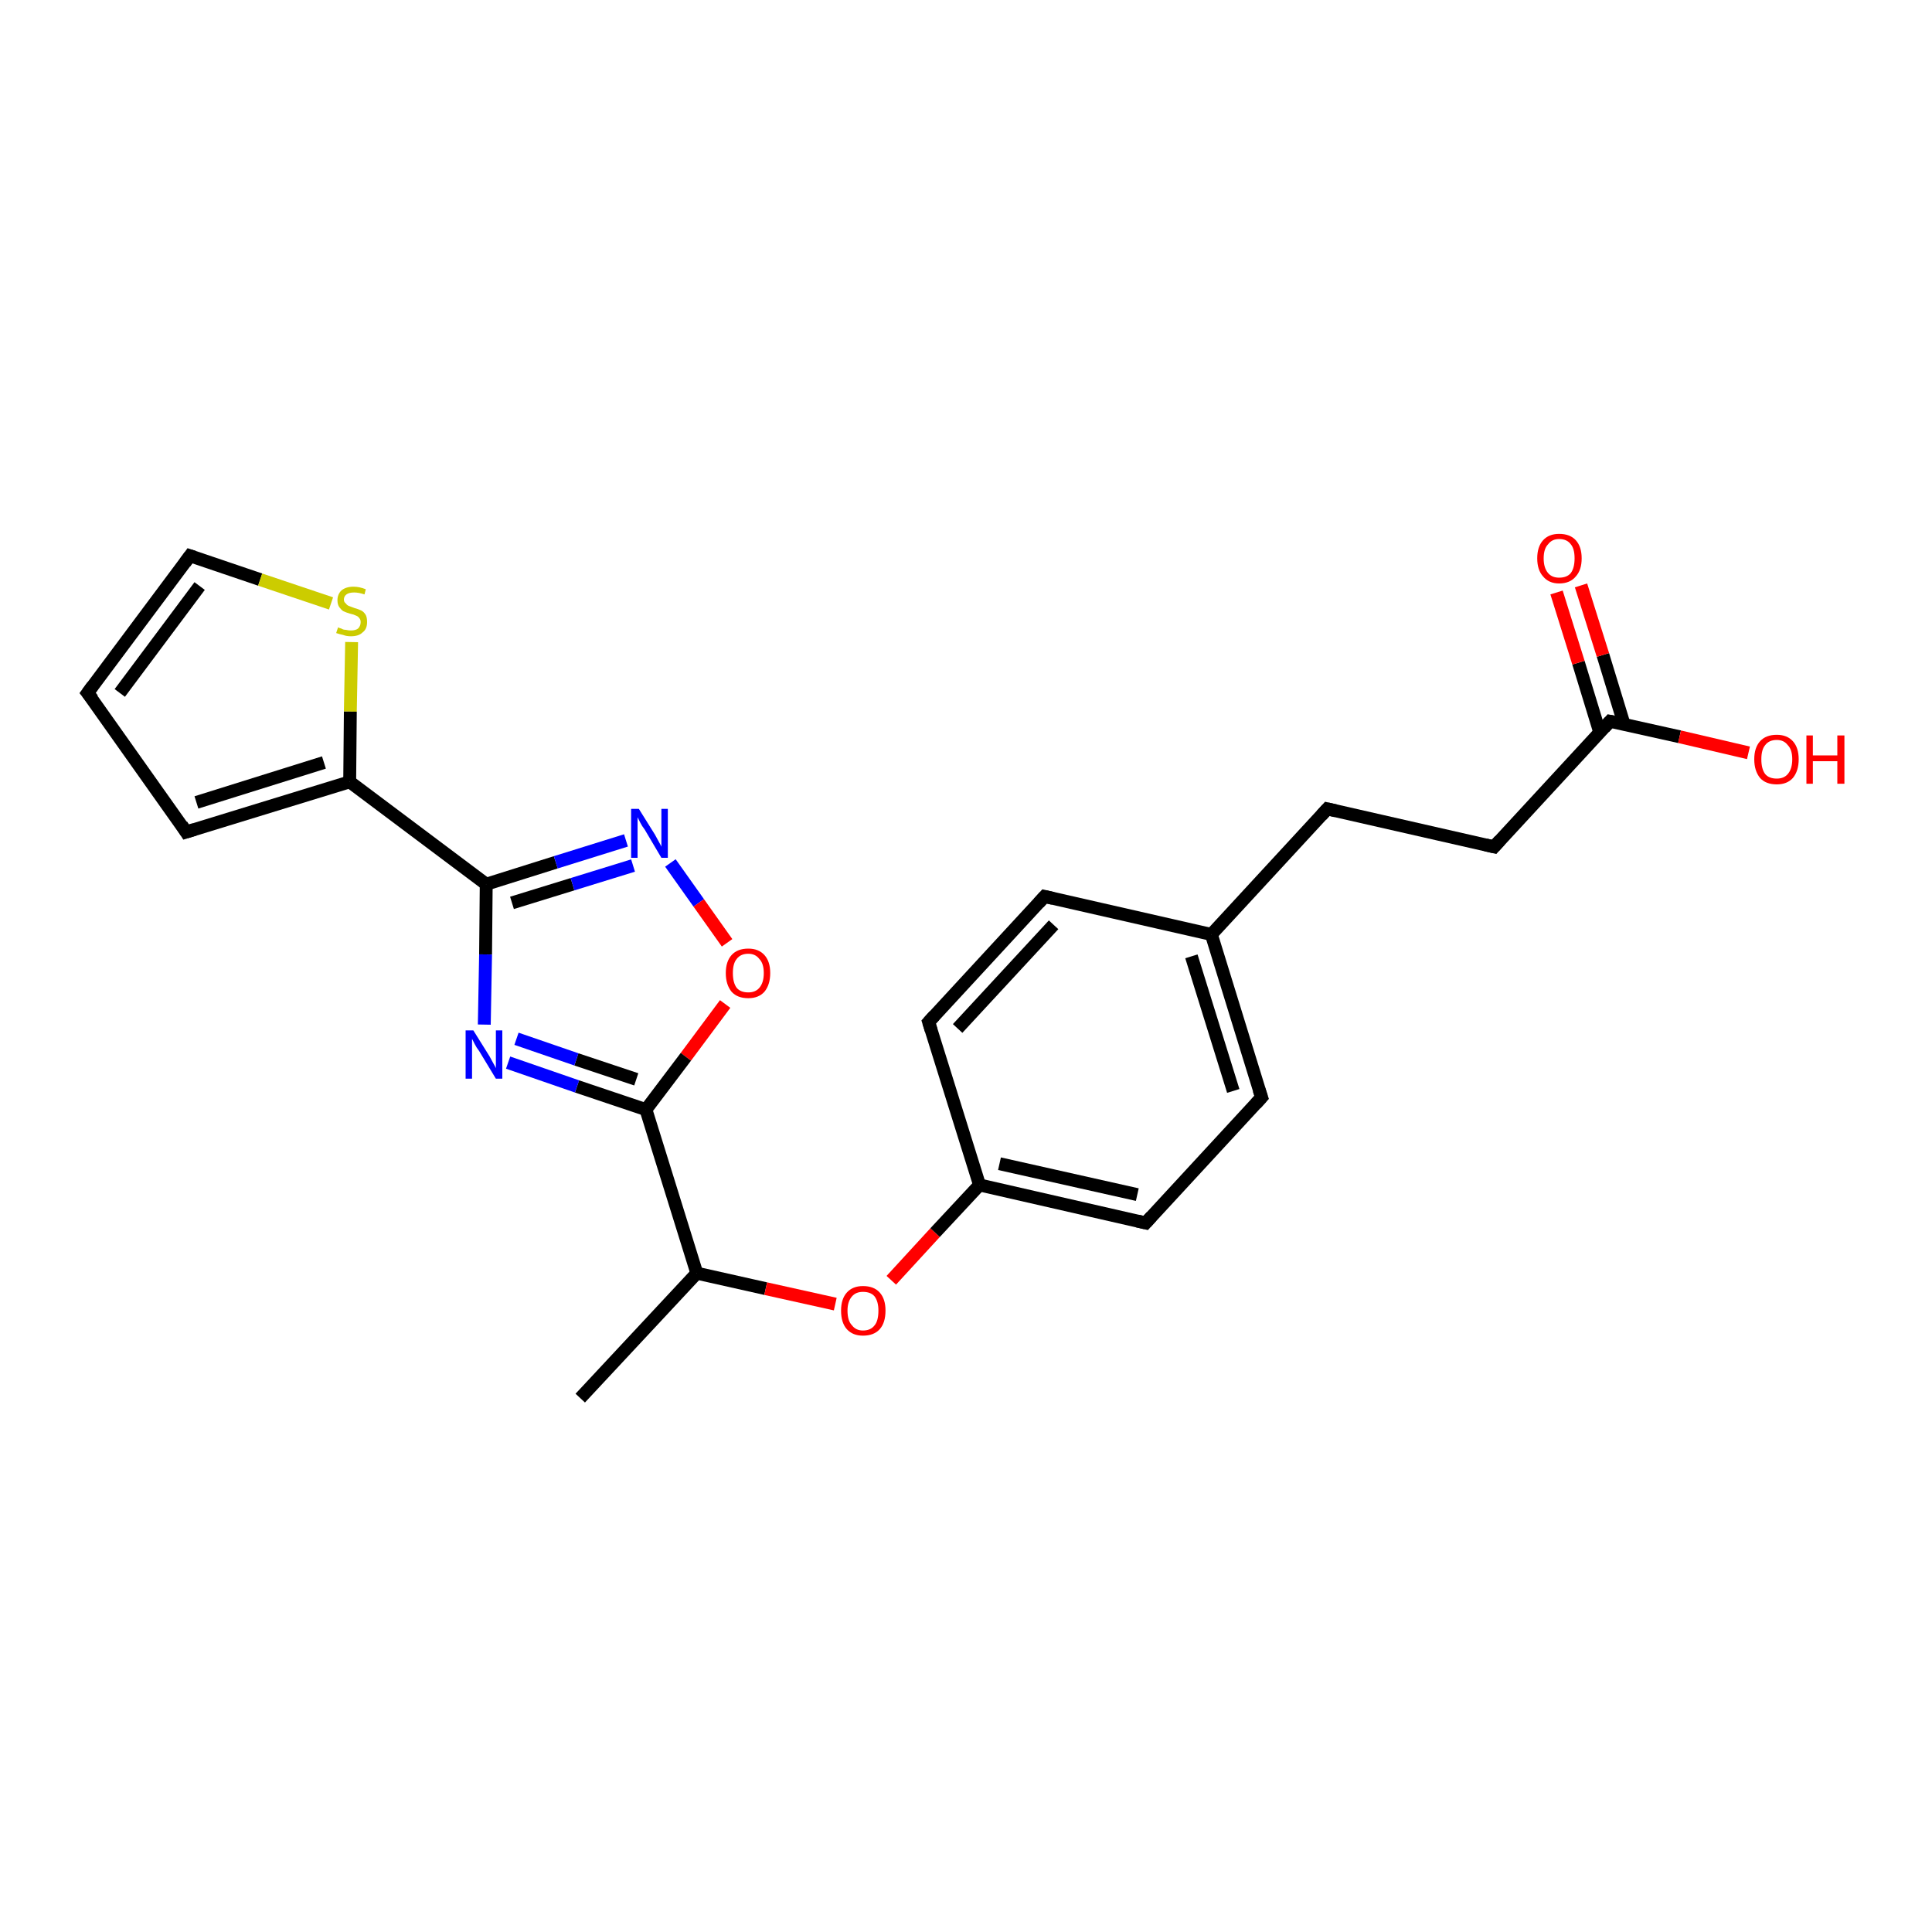 <?xml version='1.0' encoding='iso-8859-1'?>
<svg version='1.1' baseProfile='full'
              xmlns='http://www.w3.org/2000/svg'
                      xmlns:rdkit='http://www.rdkit.org/xml'
                      xmlns:xlink='http://www.w3.org/1999/xlink'
                  xml:space='preserve'
width='300px' height='300px' viewBox='0 0 300 300'>
<!-- END OF HEADER -->
<rect style='opacity:1.0;fill:#FFFFFF;stroke:none' width='300.0' height='300.0' x='0.0' y='0.0'> </rect>
<path class='bond-0 atom-0 atom-1' d='M 90.1,217.1 L 108.2,197.7' style='fill:none;fill-rule:evenodd;stroke:#000000;stroke-width:2.0px;stroke-linecap:butt;stroke-linejoin:miter;stroke-opacity:1' />
<path class='bond-1 atom-1 atom-2' d='M 108.2,197.7 L 118.9,200.1' style='fill:none;fill-rule:evenodd;stroke:#000000;stroke-width:2.0px;stroke-linecap:butt;stroke-linejoin:miter;stroke-opacity:1' />
<path class='bond-1 atom-1 atom-2' d='M 118.9,200.1 L 129.7,202.5' style='fill:none;fill-rule:evenodd;stroke:#FF0000;stroke-width:2.0px;stroke-linecap:butt;stroke-linejoin:miter;stroke-opacity:1' />
<path class='bond-2 atom-2 atom-3' d='M 138.4,198.8 L 145.2,191.4' style='fill:none;fill-rule:evenodd;stroke:#FF0000;stroke-width:2.0px;stroke-linecap:butt;stroke-linejoin:miter;stroke-opacity:1' />
<path class='bond-2 atom-2 atom-3' d='M 145.2,191.4 L 152.1,184.0' style='fill:none;fill-rule:evenodd;stroke:#000000;stroke-width:2.0px;stroke-linecap:butt;stroke-linejoin:miter;stroke-opacity:1' />
<path class='bond-3 atom-3 atom-4' d='M 152.1,184.0 L 177.9,189.9' style='fill:none;fill-rule:evenodd;stroke:#000000;stroke-width:2.0px;stroke-linecap:butt;stroke-linejoin:miter;stroke-opacity:1' />
<path class='bond-3 atom-3 atom-4' d='M 155.2,180.7 L 176.6,185.5' style='fill:none;fill-rule:evenodd;stroke:#000000;stroke-width:2.0px;stroke-linecap:butt;stroke-linejoin:miter;stroke-opacity:1' />
<path class='bond-4 atom-4 atom-5' d='M 177.9,189.9 L 195.9,170.4' style='fill:none;fill-rule:evenodd;stroke:#000000;stroke-width:2.0px;stroke-linecap:butt;stroke-linejoin:miter;stroke-opacity:1' />
<path class='bond-5 atom-5 atom-6' d='M 195.9,170.4 L 188.1,145.1' style='fill:none;fill-rule:evenodd;stroke:#000000;stroke-width:2.0px;stroke-linecap:butt;stroke-linejoin:miter;stroke-opacity:1' />
<path class='bond-5 atom-5 atom-6' d='M 191.5,169.4 L 185.0,148.5' style='fill:none;fill-rule:evenodd;stroke:#000000;stroke-width:2.0px;stroke-linecap:butt;stroke-linejoin:miter;stroke-opacity:1' />
<path class='bond-6 atom-6 atom-7' d='M 188.1,145.1 L 206.1,125.6' style='fill:none;fill-rule:evenodd;stroke:#000000;stroke-width:2.0px;stroke-linecap:butt;stroke-linejoin:miter;stroke-opacity:1' />
<path class='bond-7 atom-7 atom-8' d='M 206.1,125.6 L 232.0,131.5' style='fill:none;fill-rule:evenodd;stroke:#000000;stroke-width:2.0px;stroke-linecap:butt;stroke-linejoin:miter;stroke-opacity:1' />
<path class='bond-8 atom-8 atom-9' d='M 232.0,131.5 L 250.0,112.0' style='fill:none;fill-rule:evenodd;stroke:#000000;stroke-width:2.0px;stroke-linecap:butt;stroke-linejoin:miter;stroke-opacity:1' />
<path class='bond-9 atom-9 atom-10' d='M 250.0,112.0 L 260.8,114.4' style='fill:none;fill-rule:evenodd;stroke:#000000;stroke-width:2.0px;stroke-linecap:butt;stroke-linejoin:miter;stroke-opacity:1' />
<path class='bond-9 atom-9 atom-10' d='M 260.8,114.4 L 271.5,116.9' style='fill:none;fill-rule:evenodd;stroke:#FF0000;stroke-width:2.0px;stroke-linecap:butt;stroke-linejoin:miter;stroke-opacity:1' />
<path class='bond-10 atom-9 atom-11' d='M 252.2,112.5 L 248.9,101.7' style='fill:none;fill-rule:evenodd;stroke:#000000;stroke-width:2.0px;stroke-linecap:butt;stroke-linejoin:miter;stroke-opacity:1' />
<path class='bond-10 atom-9 atom-11' d='M 248.9,101.7 L 245.5,90.9' style='fill:none;fill-rule:evenodd;stroke:#FF0000;stroke-width:2.0px;stroke-linecap:butt;stroke-linejoin:miter;stroke-opacity:1' />
<path class='bond-10 atom-9 atom-11' d='M 248.4,113.7 L 245.1,102.9' style='fill:none;fill-rule:evenodd;stroke:#000000;stroke-width:2.0px;stroke-linecap:butt;stroke-linejoin:miter;stroke-opacity:1' />
<path class='bond-10 atom-9 atom-11' d='M 245.1,102.9 L 241.7,92.0' style='fill:none;fill-rule:evenodd;stroke:#FF0000;stroke-width:2.0px;stroke-linecap:butt;stroke-linejoin:miter;stroke-opacity:1' />
<path class='bond-11 atom-6 atom-12' d='M 188.1,145.1 L 162.2,139.2' style='fill:none;fill-rule:evenodd;stroke:#000000;stroke-width:2.0px;stroke-linecap:butt;stroke-linejoin:miter;stroke-opacity:1' />
<path class='bond-12 atom-12 atom-13' d='M 162.2,139.2 L 144.2,158.7' style='fill:none;fill-rule:evenodd;stroke:#000000;stroke-width:2.0px;stroke-linecap:butt;stroke-linejoin:miter;stroke-opacity:1' />
<path class='bond-12 atom-12 atom-13' d='M 163.6,143.6 L 148.7,159.7' style='fill:none;fill-rule:evenodd;stroke:#000000;stroke-width:2.0px;stroke-linecap:butt;stroke-linejoin:miter;stroke-opacity:1' />
<path class='bond-13 atom-1 atom-14' d='M 108.2,197.7 L 100.3,172.3' style='fill:none;fill-rule:evenodd;stroke:#000000;stroke-width:2.0px;stroke-linecap:butt;stroke-linejoin:miter;stroke-opacity:1' />
<path class='bond-14 atom-14 atom-15' d='M 100.3,172.3 L 89.6,168.7' style='fill:none;fill-rule:evenodd;stroke:#000000;stroke-width:2.0px;stroke-linecap:butt;stroke-linejoin:miter;stroke-opacity:1' />
<path class='bond-14 atom-14 atom-15' d='M 89.6,168.7 L 78.9,165.0' style='fill:none;fill-rule:evenodd;stroke:#0000FF;stroke-width:2.0px;stroke-linecap:butt;stroke-linejoin:miter;stroke-opacity:1' />
<path class='bond-14 atom-14 atom-15' d='M 98.8,167.6 L 89.5,164.5' style='fill:none;fill-rule:evenodd;stroke:#000000;stroke-width:2.0px;stroke-linecap:butt;stroke-linejoin:miter;stroke-opacity:1' />
<path class='bond-14 atom-14 atom-15' d='M 89.5,164.5 L 80.2,161.3' style='fill:none;fill-rule:evenodd;stroke:#0000FF;stroke-width:2.0px;stroke-linecap:butt;stroke-linejoin:miter;stroke-opacity:1' />
<path class='bond-15 atom-15 atom-16' d='M 75.2,159.1 L 75.4,148.2' style='fill:none;fill-rule:evenodd;stroke:#0000FF;stroke-width:2.0px;stroke-linecap:butt;stroke-linejoin:miter;stroke-opacity:1' />
<path class='bond-15 atom-15 atom-16' d='M 75.4,148.2 L 75.5,137.3' style='fill:none;fill-rule:evenodd;stroke:#000000;stroke-width:2.0px;stroke-linecap:butt;stroke-linejoin:miter;stroke-opacity:1' />
<path class='bond-16 atom-16 atom-17' d='M 75.5,137.3 L 86.3,133.9' style='fill:none;fill-rule:evenodd;stroke:#000000;stroke-width:2.0px;stroke-linecap:butt;stroke-linejoin:miter;stroke-opacity:1' />
<path class='bond-16 atom-16 atom-17' d='M 86.3,133.9 L 97.2,130.5' style='fill:none;fill-rule:evenodd;stroke:#0000FF;stroke-width:2.0px;stroke-linecap:butt;stroke-linejoin:miter;stroke-opacity:1' />
<path class='bond-16 atom-16 atom-17' d='M 79.5,140.2 L 88.9,137.3' style='fill:none;fill-rule:evenodd;stroke:#000000;stroke-width:2.0px;stroke-linecap:butt;stroke-linejoin:miter;stroke-opacity:1' />
<path class='bond-16 atom-16 atom-17' d='M 88.9,137.3 L 98.3,134.4' style='fill:none;fill-rule:evenodd;stroke:#0000FF;stroke-width:2.0px;stroke-linecap:butt;stroke-linejoin:miter;stroke-opacity:1' />
<path class='bond-17 atom-17 atom-18' d='M 104.1,134.0 L 108.5,140.2' style='fill:none;fill-rule:evenodd;stroke:#0000FF;stroke-width:2.0px;stroke-linecap:butt;stroke-linejoin:miter;stroke-opacity:1' />
<path class='bond-17 atom-17 atom-18' d='M 108.5,140.2 L 112.9,146.4' style='fill:none;fill-rule:evenodd;stroke:#FF0000;stroke-width:2.0px;stroke-linecap:butt;stroke-linejoin:miter;stroke-opacity:1' />
<path class='bond-18 atom-16 atom-19' d='M 75.5,137.3 L 54.3,121.4' style='fill:none;fill-rule:evenodd;stroke:#000000;stroke-width:2.0px;stroke-linecap:butt;stroke-linejoin:miter;stroke-opacity:1' />
<path class='bond-19 atom-19 atom-20' d='M 54.3,121.4 L 28.9,129.2' style='fill:none;fill-rule:evenodd;stroke:#000000;stroke-width:2.0px;stroke-linecap:butt;stroke-linejoin:miter;stroke-opacity:1' />
<path class='bond-19 atom-19 atom-20' d='M 50.3,118.4 L 30.5,124.6' style='fill:none;fill-rule:evenodd;stroke:#000000;stroke-width:2.0px;stroke-linecap:butt;stroke-linejoin:miter;stroke-opacity:1' />
<path class='bond-20 atom-20 atom-21' d='M 28.9,129.2 L 13.6,107.6' style='fill:none;fill-rule:evenodd;stroke:#000000;stroke-width:2.0px;stroke-linecap:butt;stroke-linejoin:miter;stroke-opacity:1' />
<path class='bond-21 atom-21 atom-22' d='M 13.6,107.6 L 29.5,86.3' style='fill:none;fill-rule:evenodd;stroke:#000000;stroke-width:2.0px;stroke-linecap:butt;stroke-linejoin:miter;stroke-opacity:1' />
<path class='bond-21 atom-21 atom-22' d='M 18.6,107.6 L 31.0,91.0' style='fill:none;fill-rule:evenodd;stroke:#000000;stroke-width:2.0px;stroke-linecap:butt;stroke-linejoin:miter;stroke-opacity:1' />
<path class='bond-22 atom-22 atom-23' d='M 29.5,86.3 L 40.4,90.0' style='fill:none;fill-rule:evenodd;stroke:#000000;stroke-width:2.0px;stroke-linecap:butt;stroke-linejoin:miter;stroke-opacity:1' />
<path class='bond-22 atom-22 atom-23' d='M 40.4,90.0 L 51.4,93.7' style='fill:none;fill-rule:evenodd;stroke:#CCCC00;stroke-width:2.0px;stroke-linecap:butt;stroke-linejoin:miter;stroke-opacity:1' />
<path class='bond-23 atom-13 atom-3' d='M 144.2,158.7 L 152.1,184.0' style='fill:none;fill-rule:evenodd;stroke:#000000;stroke-width:2.0px;stroke-linecap:butt;stroke-linejoin:miter;stroke-opacity:1' />
<path class='bond-24 atom-18 atom-14' d='M 112.6,155.9 L 106.5,164.1' style='fill:none;fill-rule:evenodd;stroke:#FF0000;stroke-width:2.0px;stroke-linecap:butt;stroke-linejoin:miter;stroke-opacity:1' />
<path class='bond-24 atom-18 atom-14' d='M 106.5,164.1 L 100.3,172.3' style='fill:none;fill-rule:evenodd;stroke:#000000;stroke-width:2.0px;stroke-linecap:butt;stroke-linejoin:miter;stroke-opacity:1' />
<path class='bond-25 atom-23 atom-19' d='M 54.6,99.7 L 54.4,110.5' style='fill:none;fill-rule:evenodd;stroke:#CCCC00;stroke-width:2.0px;stroke-linecap:butt;stroke-linejoin:miter;stroke-opacity:1' />
<path class='bond-25 atom-23 atom-19' d='M 54.4,110.5 L 54.3,121.4' style='fill:none;fill-rule:evenodd;stroke:#000000;stroke-width:2.0px;stroke-linecap:butt;stroke-linejoin:miter;stroke-opacity:1' />
<path d='M 176.6,189.6 L 177.9,189.9 L 178.8,188.9' style='fill:none;stroke:#000000;stroke-width:2.0px;stroke-linecap:butt;stroke-linejoin:miter;stroke-opacity:1;' />
<path d='M 195.0,171.4 L 195.9,170.4 L 195.5,169.2' style='fill:none;stroke:#000000;stroke-width:2.0px;stroke-linecap:butt;stroke-linejoin:miter;stroke-opacity:1;' />
<path d='M 205.2,126.6 L 206.1,125.6 L 207.4,125.9' style='fill:none;stroke:#000000;stroke-width:2.0px;stroke-linecap:butt;stroke-linejoin:miter;stroke-opacity:1;' />
<path d='M 230.7,131.2 L 232.0,131.5 L 232.9,130.5' style='fill:none;stroke:#000000;stroke-width:2.0px;stroke-linecap:butt;stroke-linejoin:miter;stroke-opacity:1;' />
<path d='M 249.1,113.0 L 250.0,112.0 L 250.5,112.1' style='fill:none;stroke:#000000;stroke-width:2.0px;stroke-linecap:butt;stroke-linejoin:miter;stroke-opacity:1;' />
<path d='M 163.5,139.5 L 162.2,139.2 L 161.3,140.2' style='fill:none;stroke:#000000;stroke-width:2.0px;stroke-linecap:butt;stroke-linejoin:miter;stroke-opacity:1;' />
<path d='M 145.1,157.7 L 144.2,158.7 L 144.6,160.0' style='fill:none;stroke:#000000;stroke-width:2.0px;stroke-linecap:butt;stroke-linejoin:miter;stroke-opacity:1;' />
<path d='M 30.2,128.8 L 28.9,129.2 L 28.2,128.1' style='fill:none;stroke:#000000;stroke-width:2.0px;stroke-linecap:butt;stroke-linejoin:miter;stroke-opacity:1;' />
<path d='M 14.4,108.6 L 13.6,107.6 L 14.4,106.5' style='fill:none;stroke:#000000;stroke-width:2.0px;stroke-linecap:butt;stroke-linejoin:miter;stroke-opacity:1;' />
<path d='M 28.7,87.4 L 29.5,86.3 L 30.1,86.5' style='fill:none;stroke:#000000;stroke-width:2.0px;stroke-linecap:butt;stroke-linejoin:miter;stroke-opacity:1;' />
<path class='atom-2' d='M 130.6 203.5
Q 130.6 201.7, 131.5 200.7
Q 132.4 199.7, 134.0 199.7
Q 135.7 199.7, 136.6 200.7
Q 137.5 201.7, 137.5 203.5
Q 137.5 205.4, 136.6 206.4
Q 135.7 207.4, 134.0 207.4
Q 132.4 207.4, 131.5 206.4
Q 130.6 205.4, 130.6 203.5
M 134.0 206.6
Q 135.2 206.6, 135.8 205.8
Q 136.4 205.1, 136.4 203.5
Q 136.4 202.1, 135.8 201.3
Q 135.2 200.6, 134.0 200.6
Q 132.9 200.6, 132.3 201.3
Q 131.6 202.1, 131.6 203.5
Q 131.6 205.1, 132.3 205.8
Q 132.9 206.6, 134.0 206.6
' fill='#FF0000'/>
<path class='atom-10' d='M 272.4 117.9
Q 272.4 116.1, 273.3 115.1
Q 274.2 114.1, 275.9 114.1
Q 277.5 114.1, 278.4 115.1
Q 279.3 116.1, 279.3 117.9
Q 279.3 119.7, 278.4 120.8
Q 277.5 121.8, 275.9 121.8
Q 274.2 121.8, 273.3 120.8
Q 272.4 119.7, 272.4 117.9
M 275.9 120.9
Q 277.0 120.9, 277.6 120.2
Q 278.3 119.4, 278.3 117.9
Q 278.3 116.4, 277.6 115.7
Q 277.0 114.9, 275.9 114.9
Q 274.7 114.9, 274.1 115.7
Q 273.5 116.4, 273.5 117.9
Q 273.5 119.4, 274.1 120.2
Q 274.7 120.9, 275.9 120.9
' fill='#FF0000'/>
<path class='atom-10' d='M 280.5 114.2
L 281.5 114.2
L 281.5 117.3
L 285.3 117.3
L 285.3 114.2
L 286.4 114.2
L 286.4 121.7
L 285.3 121.7
L 285.3 118.2
L 281.5 118.2
L 281.5 121.7
L 280.5 121.7
L 280.5 114.2
' fill='#FF0000'/>
<path class='atom-11' d='M 238.7 86.7
Q 238.7 84.9, 239.6 83.9
Q 240.5 82.9, 242.1 82.9
Q 243.8 82.9, 244.7 83.9
Q 245.6 84.9, 245.6 86.7
Q 245.6 88.5, 244.7 89.5
Q 243.8 90.6, 242.1 90.6
Q 240.5 90.6, 239.6 89.5
Q 238.7 88.5, 238.7 86.7
M 242.1 89.7
Q 243.3 89.7, 243.9 89.0
Q 244.5 88.2, 244.5 86.7
Q 244.5 85.2, 243.9 84.5
Q 243.3 83.7, 242.1 83.7
Q 241.0 83.7, 240.4 84.5
Q 239.7 85.2, 239.7 86.7
Q 239.7 88.2, 240.4 89.0
Q 241.0 89.7, 242.1 89.7
' fill='#FF0000'/>
<path class='atom-15' d='M 73.5 160.0
L 76.0 164.0
Q 76.2 164.4, 76.6 165.1
Q 77.0 165.8, 77.0 165.9
L 77.0 160.0
L 78.0 160.0
L 78.0 167.5
L 77.0 167.5
L 74.4 163.2
Q 74.0 162.7, 73.7 162.1
Q 73.4 161.5, 73.3 161.3
L 73.3 167.5
L 72.3 167.5
L 72.3 160.0
L 73.5 160.0
' fill='#0000FF'/>
<path class='atom-17' d='M 99.2 125.6
L 101.7 129.6
Q 101.9 130.0, 102.3 130.7
Q 102.7 131.4, 102.7 131.5
L 102.7 125.6
L 103.7 125.6
L 103.7 133.2
L 102.7 133.2
L 100.1 128.8
Q 99.7 128.3, 99.4 127.7
Q 99.1 127.1, 99.0 126.9
L 99.0 133.2
L 98.0 133.2
L 98.0 125.6
L 99.2 125.6
' fill='#0000FF'/>
<path class='atom-18' d='M 112.7 151.1
Q 112.7 149.3, 113.6 148.3
Q 114.5 147.3, 116.2 147.3
Q 117.8 147.3, 118.7 148.3
Q 119.6 149.3, 119.6 151.1
Q 119.6 152.9, 118.7 154.0
Q 117.8 155.0, 116.2 155.0
Q 114.5 155.0, 113.6 154.0
Q 112.7 152.9, 112.7 151.1
M 116.2 154.1
Q 117.3 154.1, 117.9 153.4
Q 118.6 152.6, 118.6 151.1
Q 118.6 149.6, 117.9 148.9
Q 117.3 148.1, 116.2 148.1
Q 115.0 148.1, 114.4 148.9
Q 113.8 149.6, 113.8 151.1
Q 113.8 152.6, 114.4 153.4
Q 115.0 154.1, 116.2 154.1
' fill='#FF0000'/>
<path class='atom-23' d='M 52.5 97.4
Q 52.6 97.5, 53.0 97.6
Q 53.3 97.8, 53.7 97.8
Q 54.1 97.9, 54.5 97.9
Q 55.2 97.9, 55.6 97.6
Q 56.0 97.2, 56.0 96.6
Q 56.0 96.2, 55.8 96.0
Q 55.6 95.7, 55.3 95.6
Q 54.9 95.4, 54.4 95.3
Q 53.7 95.1, 53.3 94.9
Q 53.0 94.7, 52.7 94.3
Q 52.4 93.9, 52.4 93.2
Q 52.4 92.3, 53.0 91.7
Q 53.7 91.1, 54.9 91.1
Q 55.8 91.1, 56.8 91.5
L 56.6 92.3
Q 55.7 92.0, 55.0 92.0
Q 54.2 92.0, 53.8 92.3
Q 53.4 92.6, 53.4 93.1
Q 53.4 93.5, 53.7 93.7
Q 53.9 94.0, 54.2 94.1
Q 54.5 94.2, 55.0 94.4
Q 55.7 94.6, 56.1 94.8
Q 56.5 95.0, 56.8 95.5
Q 57.0 95.9, 57.0 96.6
Q 57.0 97.7, 56.3 98.2
Q 55.7 98.8, 54.5 98.8
Q 53.8 98.8, 53.3 98.6
Q 52.8 98.5, 52.2 98.3
L 52.5 97.4
' fill='#CCCC00'/>
</svg>
